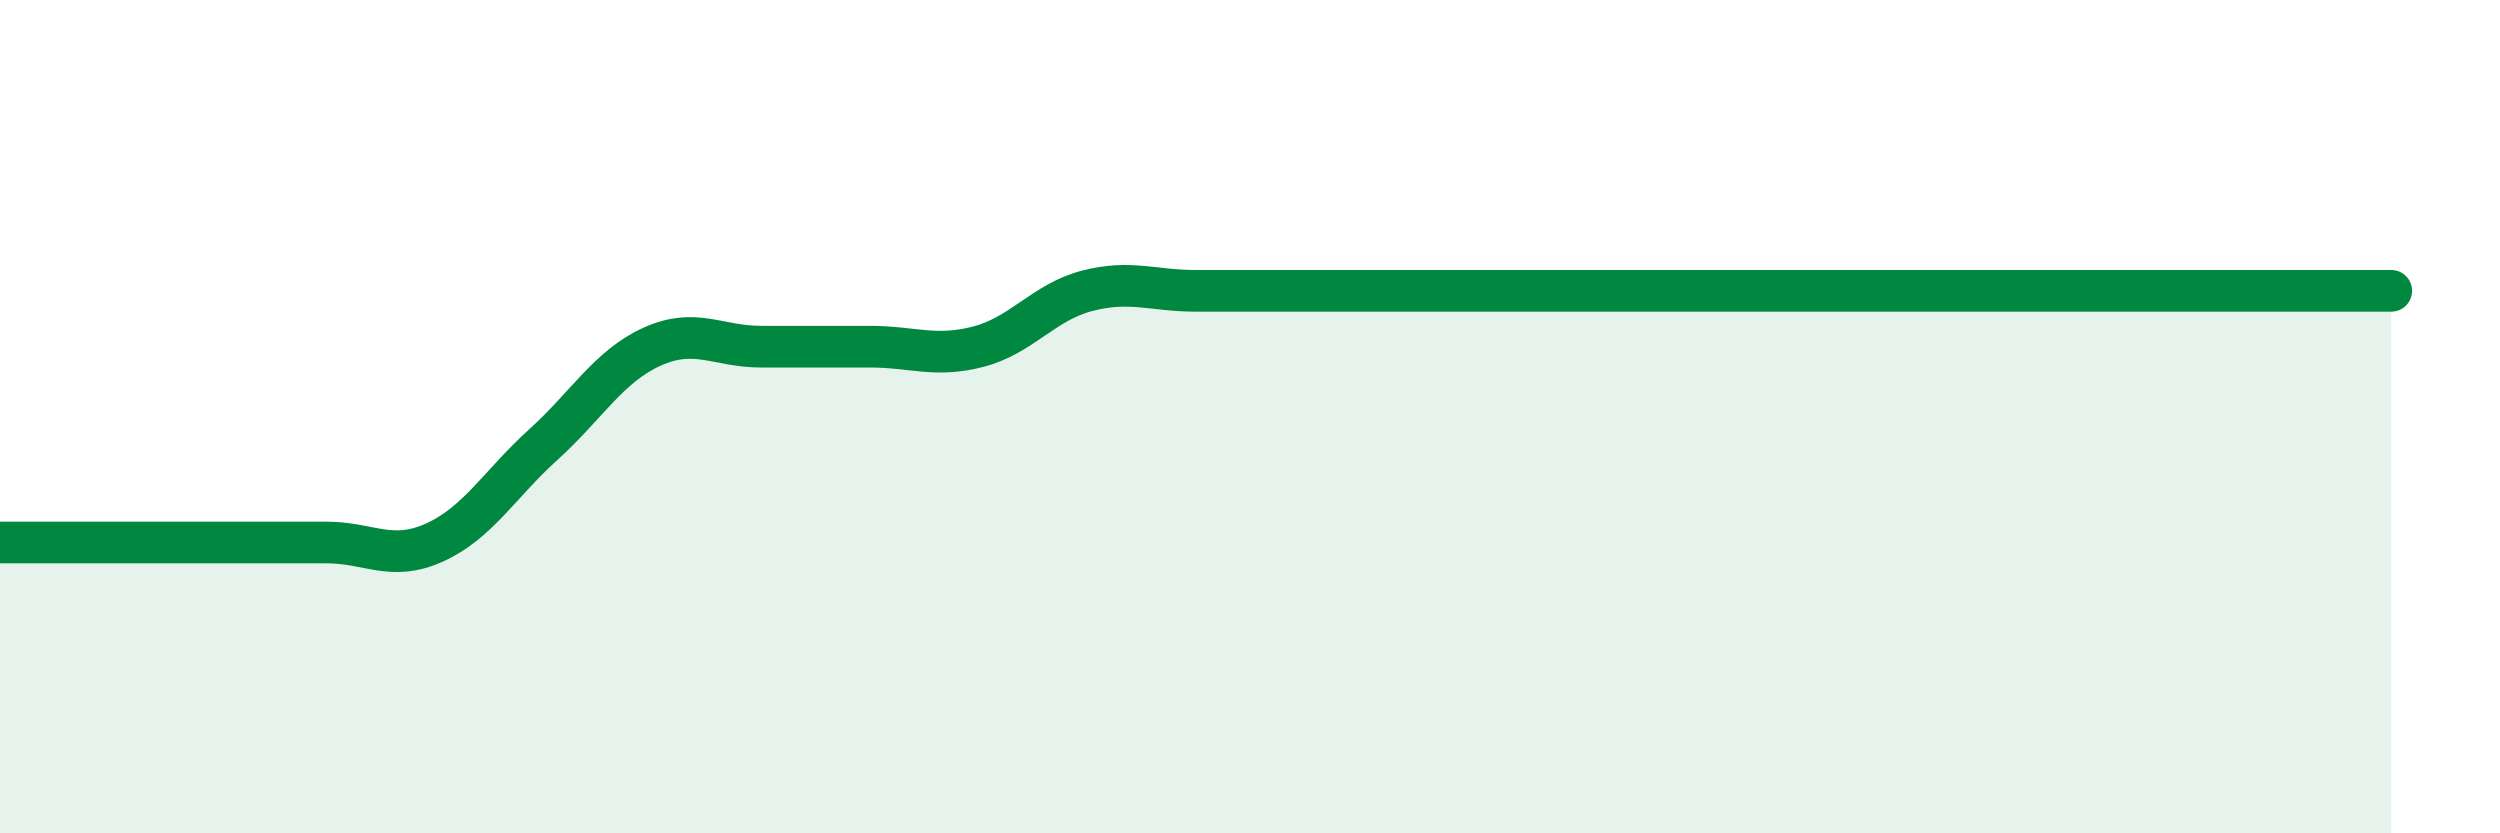 
    <svg width="60" height="20" viewBox="0 0 60 20" xmlns="http://www.w3.org/2000/svg">
      <path
        d="M 0,13.02 C 0.52,13.02 1.57,13.02 2.61,13.02 C 3.65,13.02 4.18,13.02 5.22,13.02 C 6.26,13.02 6.79,13.02 7.83,13.02 C 8.87,13.02 9.39,13.49 10.43,13.02 C 11.47,12.55 12,11.61 13.04,10.67 C 14.08,9.73 14.61,8.79 15.65,8.32 C 16.69,7.85 17.22,8.32 18.26,8.32 C 19.3,8.32 19.83,8.32 20.87,8.32 C 21.91,8.32 22.44,8.59 23.48,8.32 C 24.52,8.05 25.05,7.25 26.09,6.98 C 27.13,6.71 27.66,6.98 28.7,6.98 C 29.74,6.98 30.26,6.98 31.3,6.98 C 32.34,6.98 32.87,6.98 33.91,6.98 C 34.95,6.98 35.48,6.98 36.52,6.98 C 37.56,6.98 38.09,6.98 39.13,6.98 C 40.17,6.98 40.7,6.98 41.74,6.98 C 42.78,6.98 43.31,6.98 44.35,6.98 C 45.39,6.98 45.92,6.98 46.96,6.98 C 48,6.98 48.53,6.98 49.57,6.98 C 50.61,6.98 51.13,6.98 52.17,6.98 C 53.21,6.98 53.74,6.98 54.78,6.98 C 55.82,6.98 56.87,6.98 57.39,6.98L57.39 20L0 20Z"
        fill="#008740"
        opacity="0.1"
        stroke-linecap="round"
        stroke-linejoin="round"
      />
      <path
        d="M 0,13.02 C 0.52,13.02 1.57,13.02 2.61,13.02 C 3.65,13.02 4.18,13.02 5.22,13.02 C 6.26,13.02 6.79,13.02 7.83,13.02 C 8.87,13.02 9.39,13.49 10.43,13.02 C 11.47,12.55 12,11.61 13.04,10.67 C 14.08,9.73 14.61,8.79 15.65,8.32 C 16.69,7.85 17.22,8.32 18.26,8.32 C 19.3,8.32 19.83,8.32 20.87,8.32 C 21.91,8.32 22.44,8.59 23.48,8.32 C 24.52,8.05 25.05,7.25 26.09,6.98 C 27.13,6.71 27.66,6.98 28.7,6.98 C 29.74,6.98 30.26,6.98 31.3,6.98 C 32.34,6.98 32.87,6.98 33.91,6.98 C 34.95,6.98 35.48,6.98 36.52,6.98 C 37.56,6.98 38.09,6.98 39.13,6.98 C 40.17,6.98 40.7,6.98 41.74,6.98 C 42.78,6.98 43.31,6.98 44.35,6.98 C 45.39,6.98 45.92,6.98 46.96,6.98 C 48,6.98 48.53,6.98 49.57,6.98 C 50.61,6.98 51.13,6.98 52.17,6.98 C 53.21,6.98 53.74,6.98 54.78,6.98 C 55.82,6.98 56.87,6.98 57.39,6.98"
        stroke="#008740"
        stroke-width="1"
        fill="none"
        stroke-linecap="round"
        stroke-linejoin="round"
      />
    </svg>
  